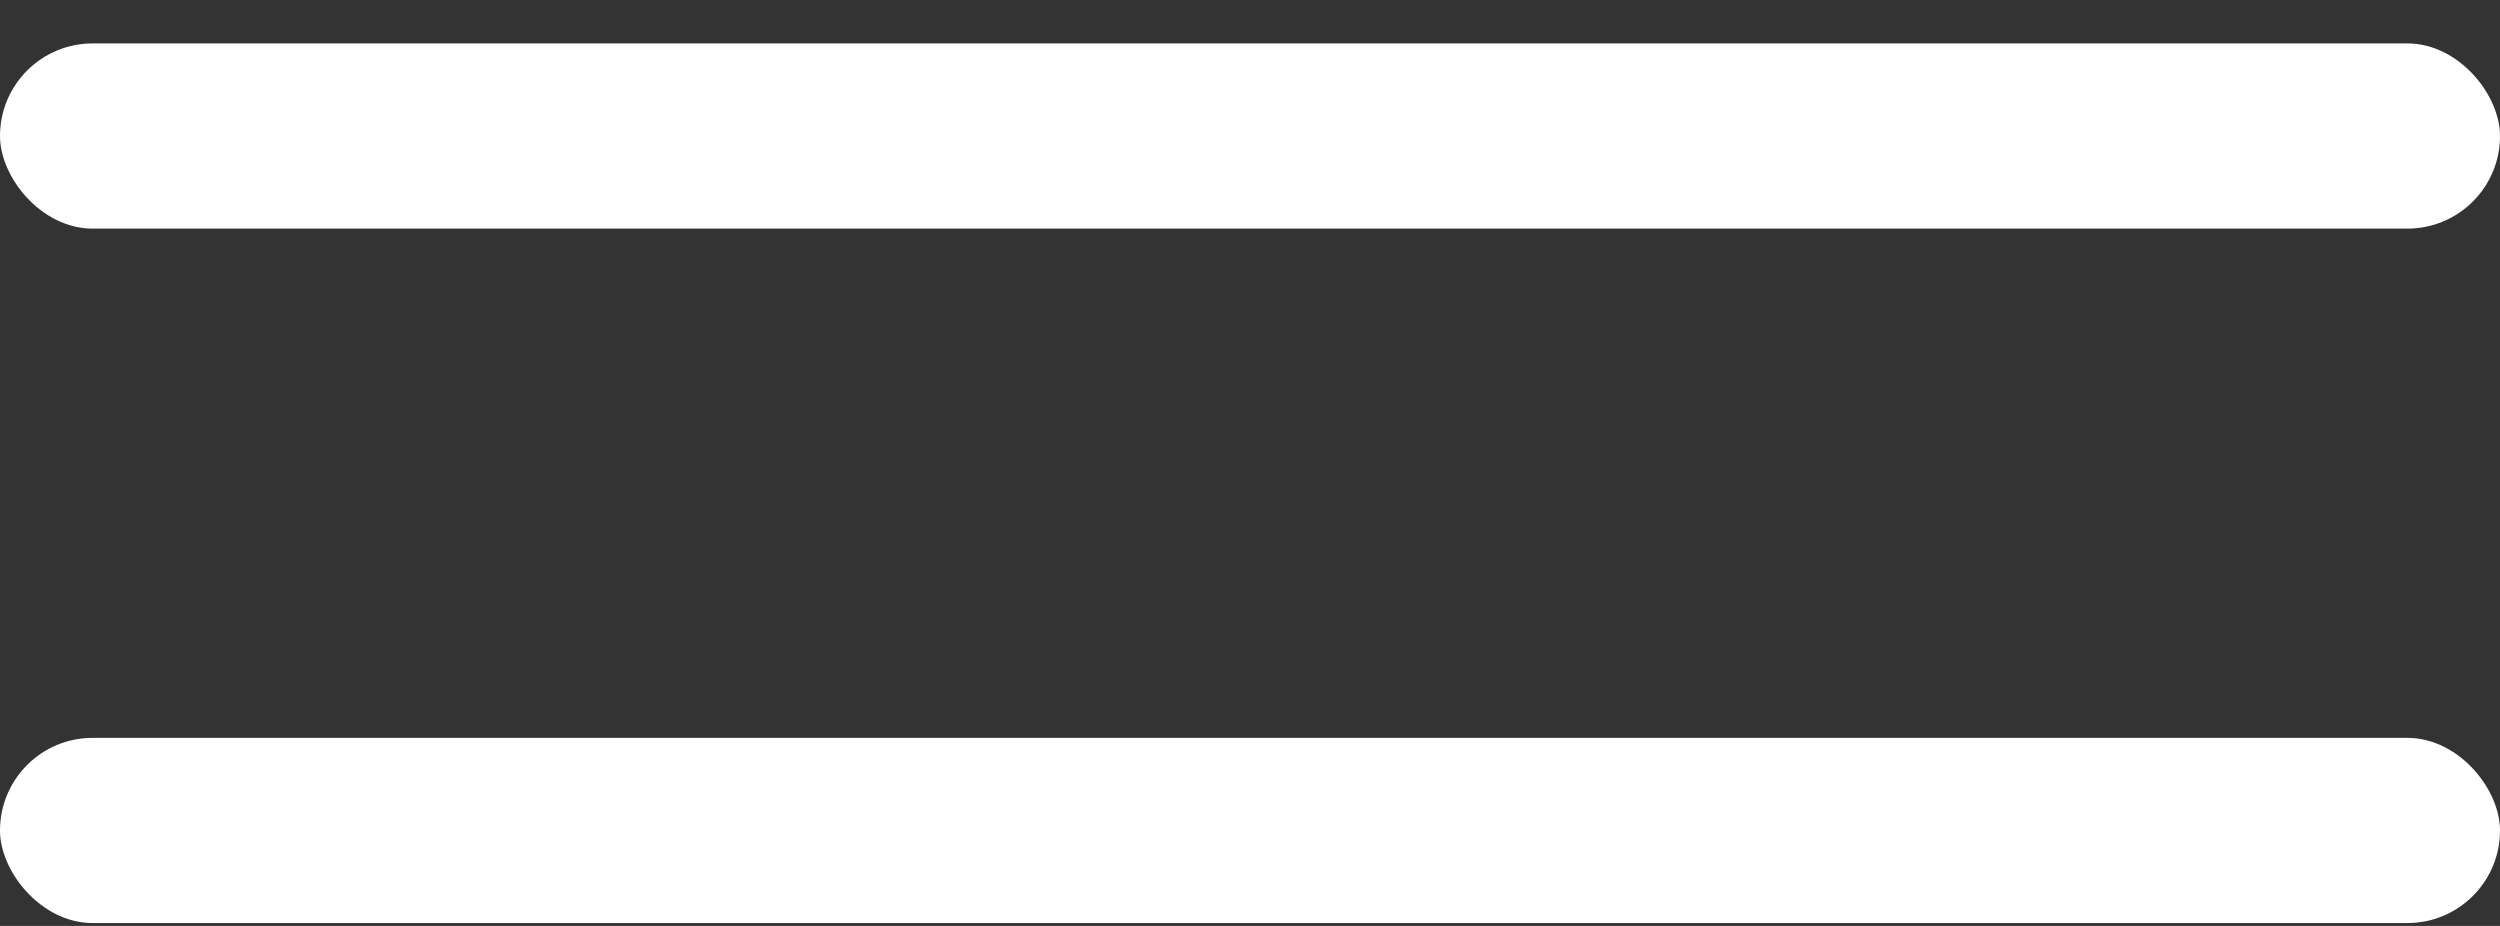 <?xml version="1.0" encoding="UTF-8"?> <svg xmlns="http://www.w3.org/2000/svg" width="54" height="20" viewBox="0 0 54 20" fill="none"><rect x="0" y="0" width="54" height="20" fill="#333333" stroke="none"/> <rect y="0.938" width="54" height="4" rx="2" fill="white"></rect> <rect y="15.938" width="54" height="4" rx="2" fill="white"></rect> </svg> 